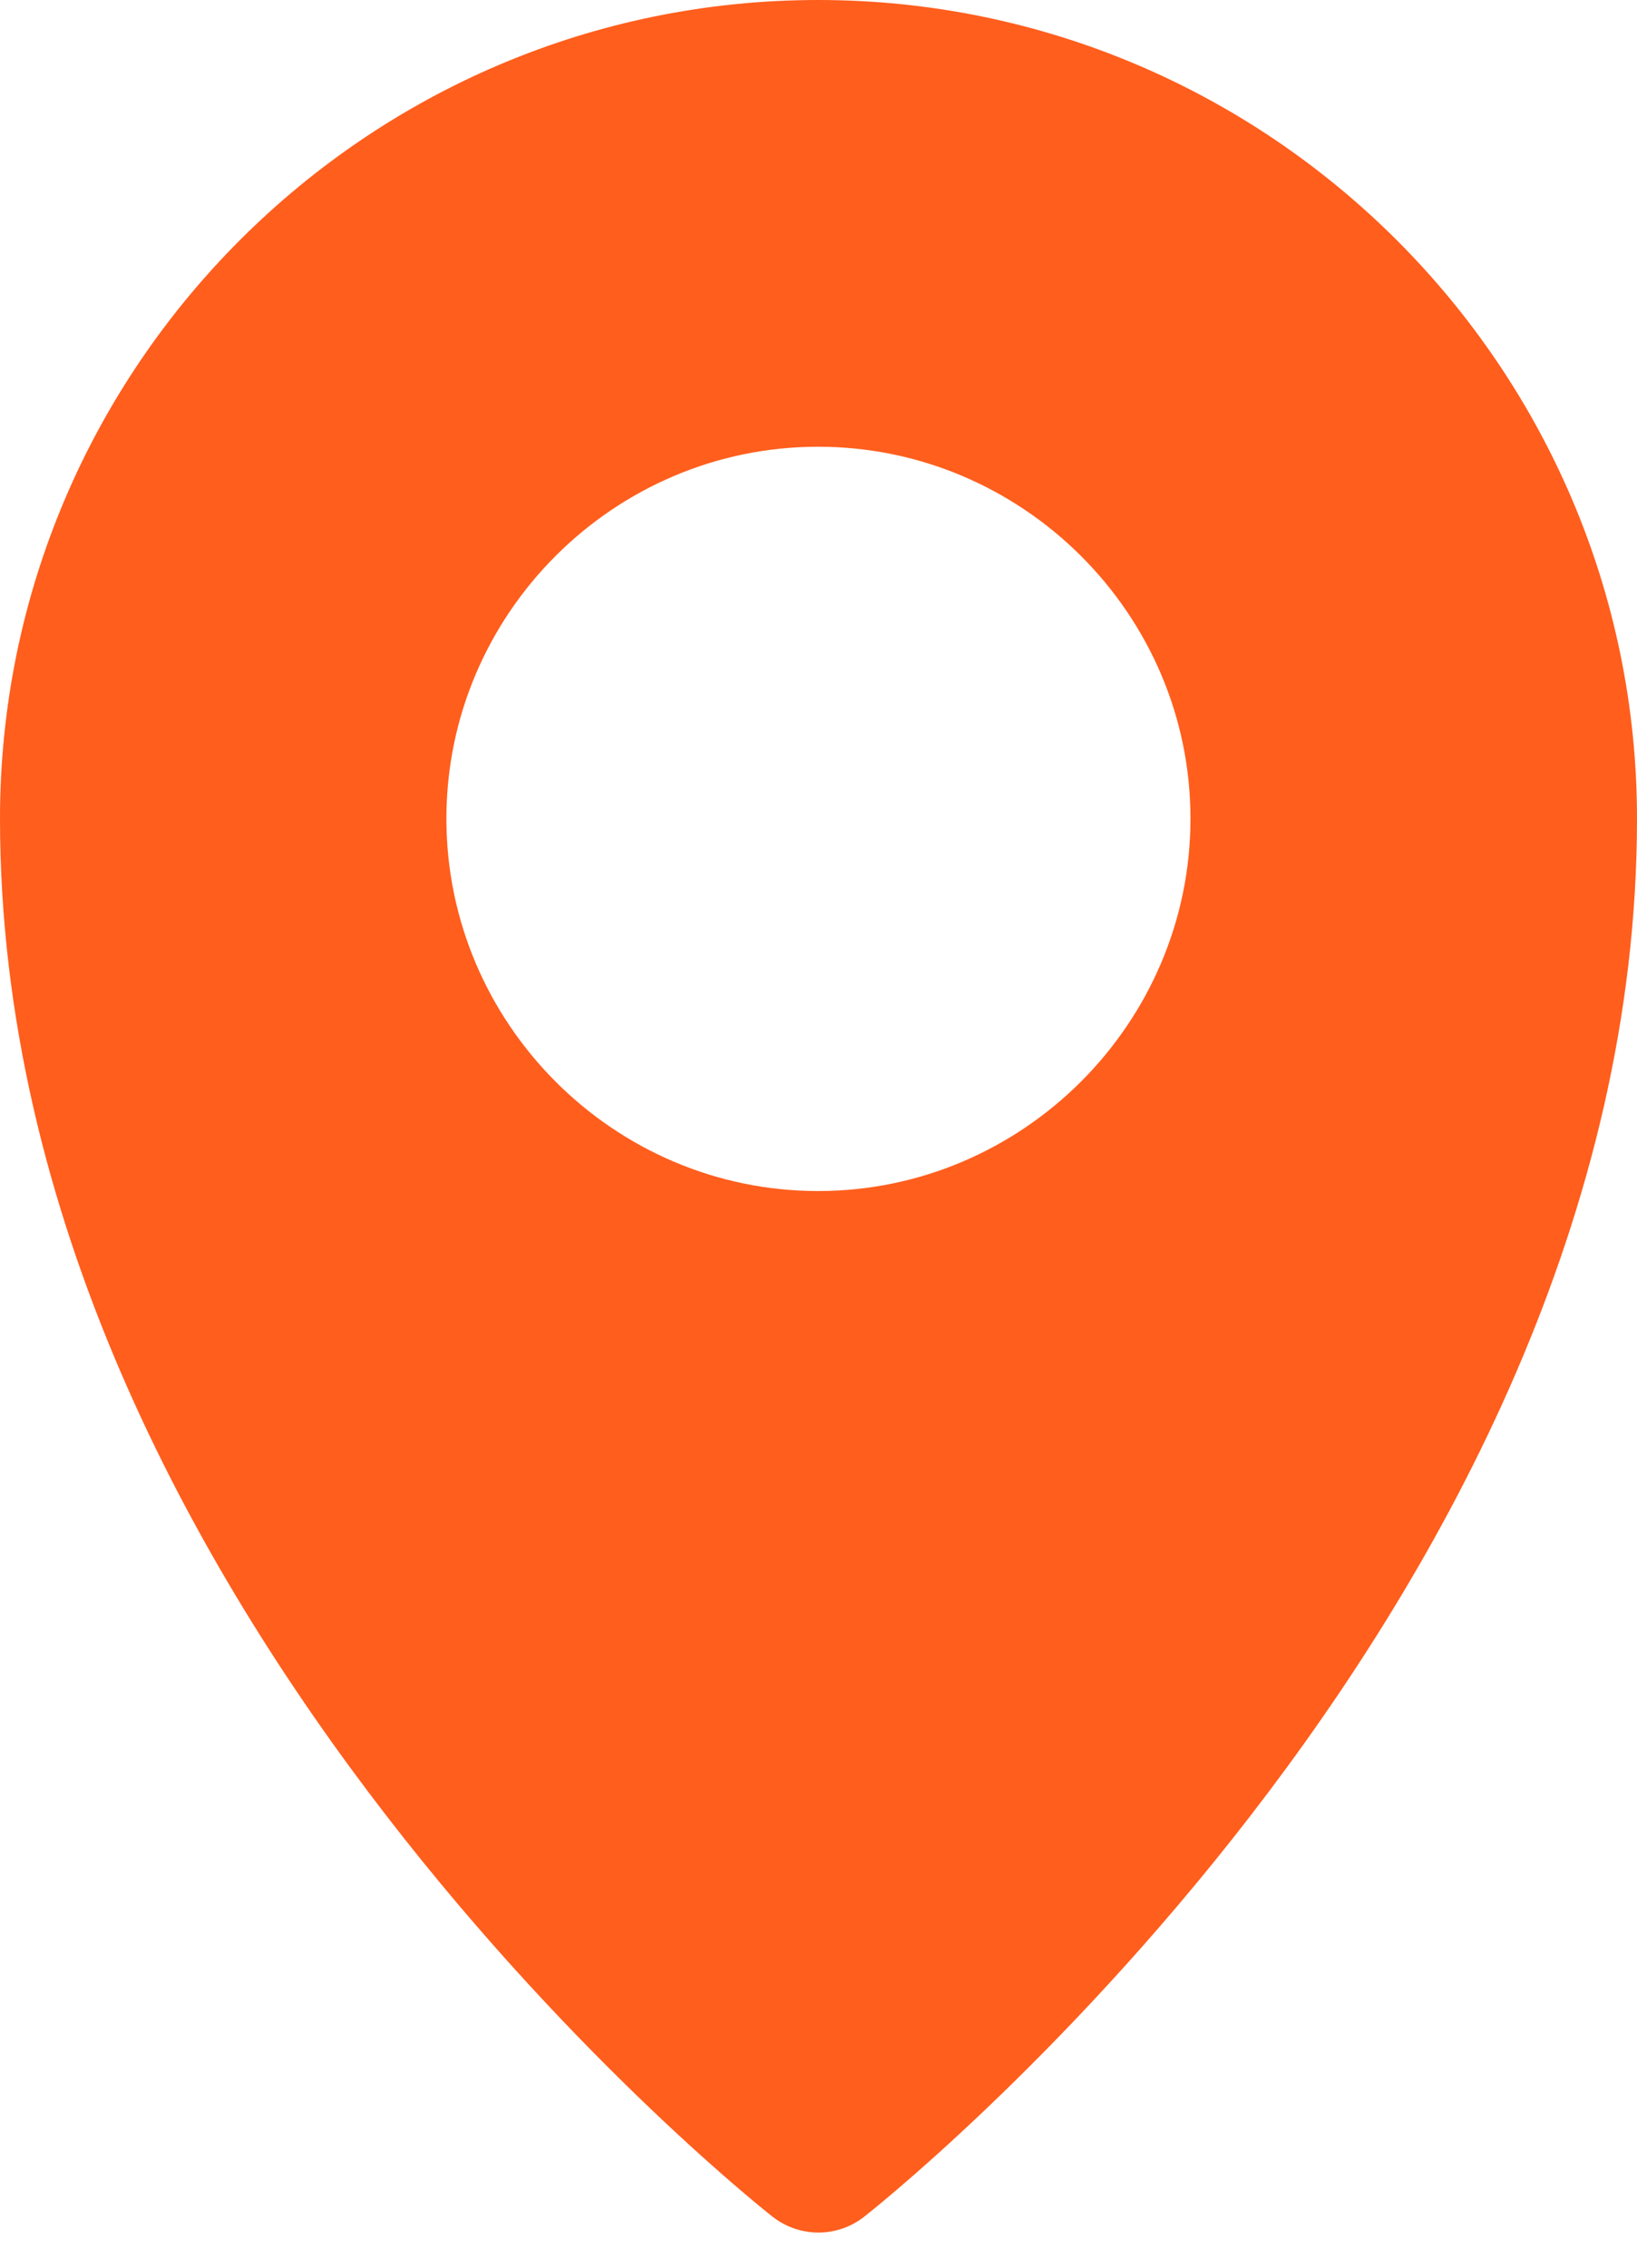 <?xml version="1.0" encoding="UTF-8"?> <svg xmlns="http://www.w3.org/2000/svg" width="13" height="18" viewBox="0 0 13 18" fill="none"><path d="M6.497 0C2.915 0 1.53596e-06 2.916 0 6.498C-2.24486e-06 12.801 6.131 17.592 6.131 17.592C6.347 17.764 6.652 17.764 6.867 17.592C6.867 17.592 13 12.801 13 6.498C13 2.916 10.079 0 6.497 0ZM6.497 3.546C8.121 3.546 9.454 4.874 9.454 6.498C9.454 8.123 8.121 9.454 6.497 9.454C4.873 9.454 3.545 8.123 3.545 6.498C3.545 4.874 4.873 3.546 6.497 3.546Z" fill="#FF5E1D"></path></svg> 